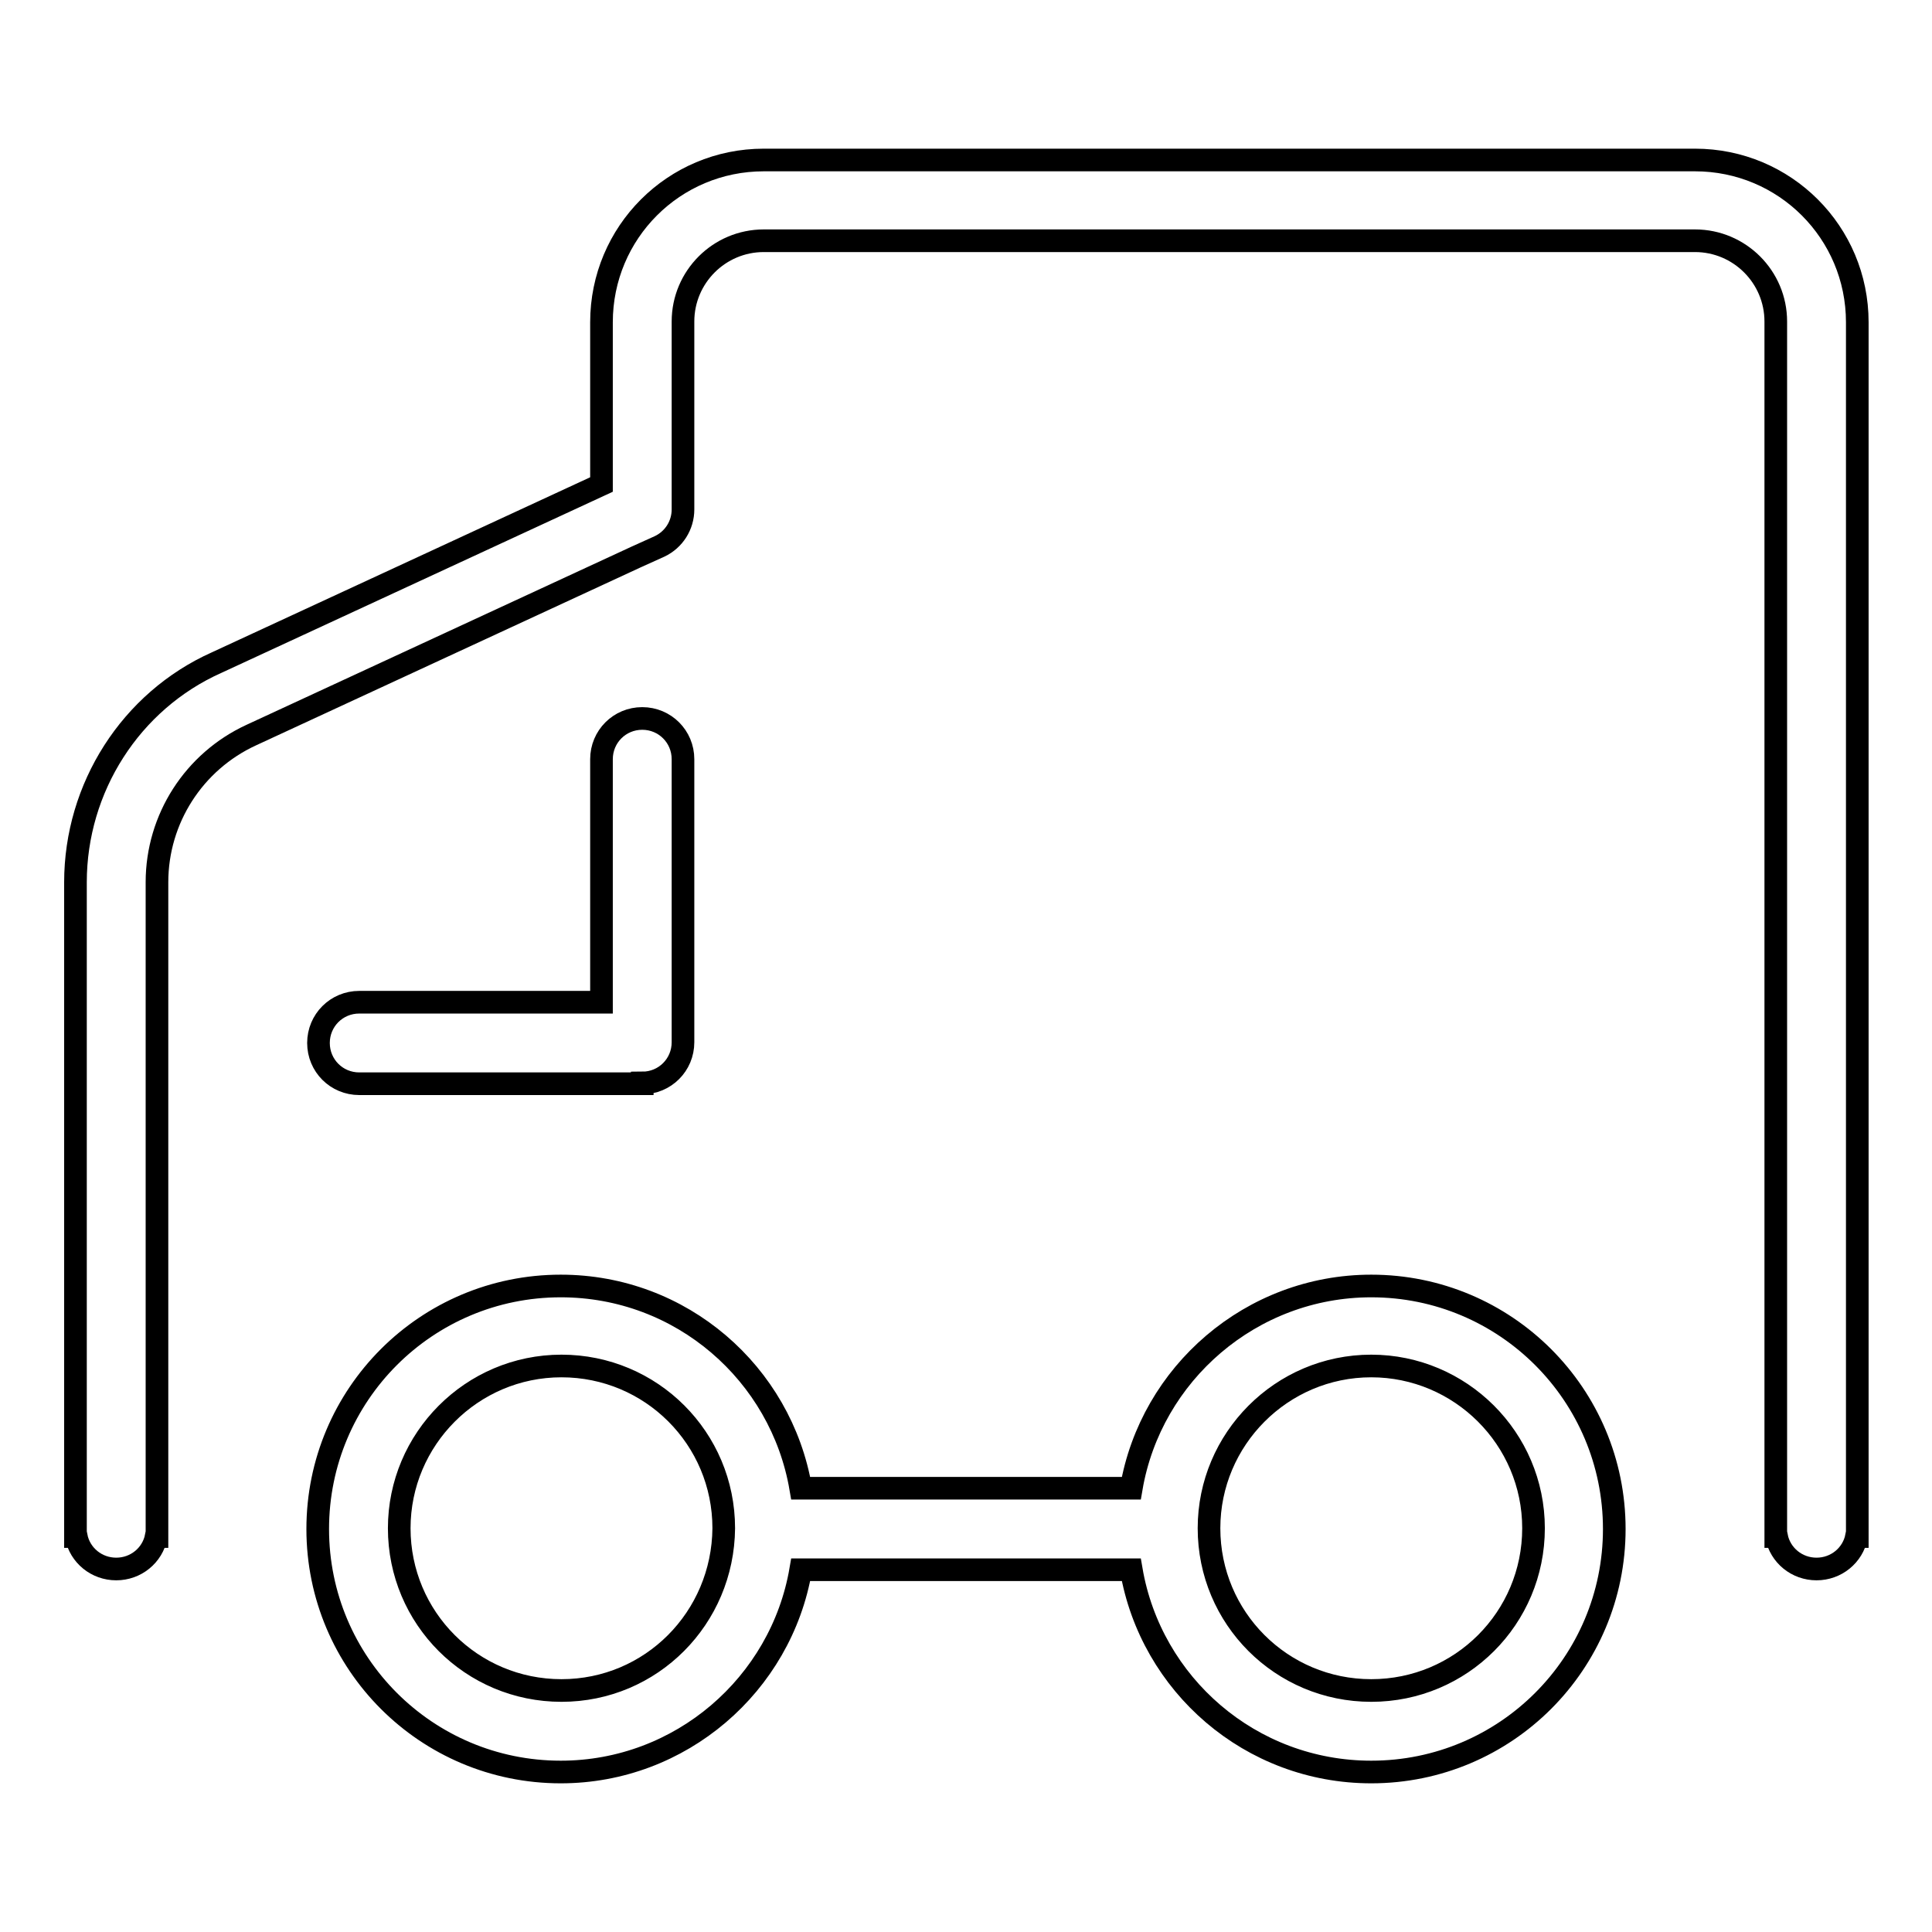 <?xml version="1.0" encoding="utf-8"?>
<!-- Svg Vector Icons : http://www.onlinewebfonts.com/icon -->
<!DOCTYPE svg PUBLIC "-//W3C//DTD SVG 1.1//EN" "http://www.w3.org/Graphics/SVG/1.1/DTD/svg11.dtd">
<svg version="1.1" xmlns="http://www.w3.org/2000/svg" xmlns:xlink="http://www.w3.org/1999/xlink" x="0px" y="0px" viewBox="0 0 256 256" enable-background="new 0 0 256 256" xml:space="preserve">
<g><g><path stroke-width="3" fill-opacity="0" stroke="#000000"  d="M224.6,21.2H101.2c-11.9,0-21.5,9.6-21.5,21.5v21.5l-51,23.6C17.3,92.9,10,104.4,10,116.9v86.7h0.1c0.5,2.5,2.7,4.3,5.3,4.3c2.6,0,4.8-1.8,5.3-4.3h0.1v-86.7c0-8.4,4.9-16,12.5-19.5l51-23.6l3.1-1.4c1.9-0.9,3.1-2.8,3.1-4.9v-3.4V42.6c0-5.9,4.8-10.7,10.7-10.7h123.4c5.9,0,10.7,4.8,10.7,10.7v161h0.1c0.5,2.5,2.7,4.3,5.3,4.3c2.6,0,4.8-1.8,5.3-4.3h0.1V42.7C246.1,30.8,236.5,21.2,224.6,21.2z"/><path stroke-width="3" fill-opacity="0" stroke="#000000"  d="M85.1,143.5c3,0,5.4-2.4,5.4-5.4v-37.5c0-3-2.4-5.4-5.4-5.4c-3,0-5.4,2.4-5.4,5.4v32.2H47.6c-3,0-5.4,2.4-5.4,5.4c0,3,2.4,5.4,5.4,5.4H85.1z"/><path stroke-width="3" fill-opacity="0" stroke="#000000"  d="M181.7,170.4c-15.9,0-29.2,11.6-31.8,26.8h-43.8c-2.6-15.2-15.8-26.8-31.8-26.8c-17.8,0-32.2,14.4-32.2,32.2c0,17.8,14.4,32.2,32.2,32.2c15.9,0,29.2-11.6,31.8-26.8h43.8c2.6,15.2,15.8,26.8,31.8,26.8c17.8,0,32.2-14.4,32.2-32.2S199.5,170.4,181.7,170.4z M74.4,224c-11.9,0-21.5-9.6-21.5-21.5c0-11.8,9.6-21.5,21.5-21.5s21.5,9.6,21.5,21.5C95.8,214.4,86.3,224,74.4,224z M181.7,224c-11.9,0-21.5-9.6-21.5-21.5c0-11.8,9.6-21.5,21.5-21.5c11.8,0,21.5,9.6,21.5,21.5C203.2,214.4,193.6,224,181.7,224z"/></g></g>
</svg>